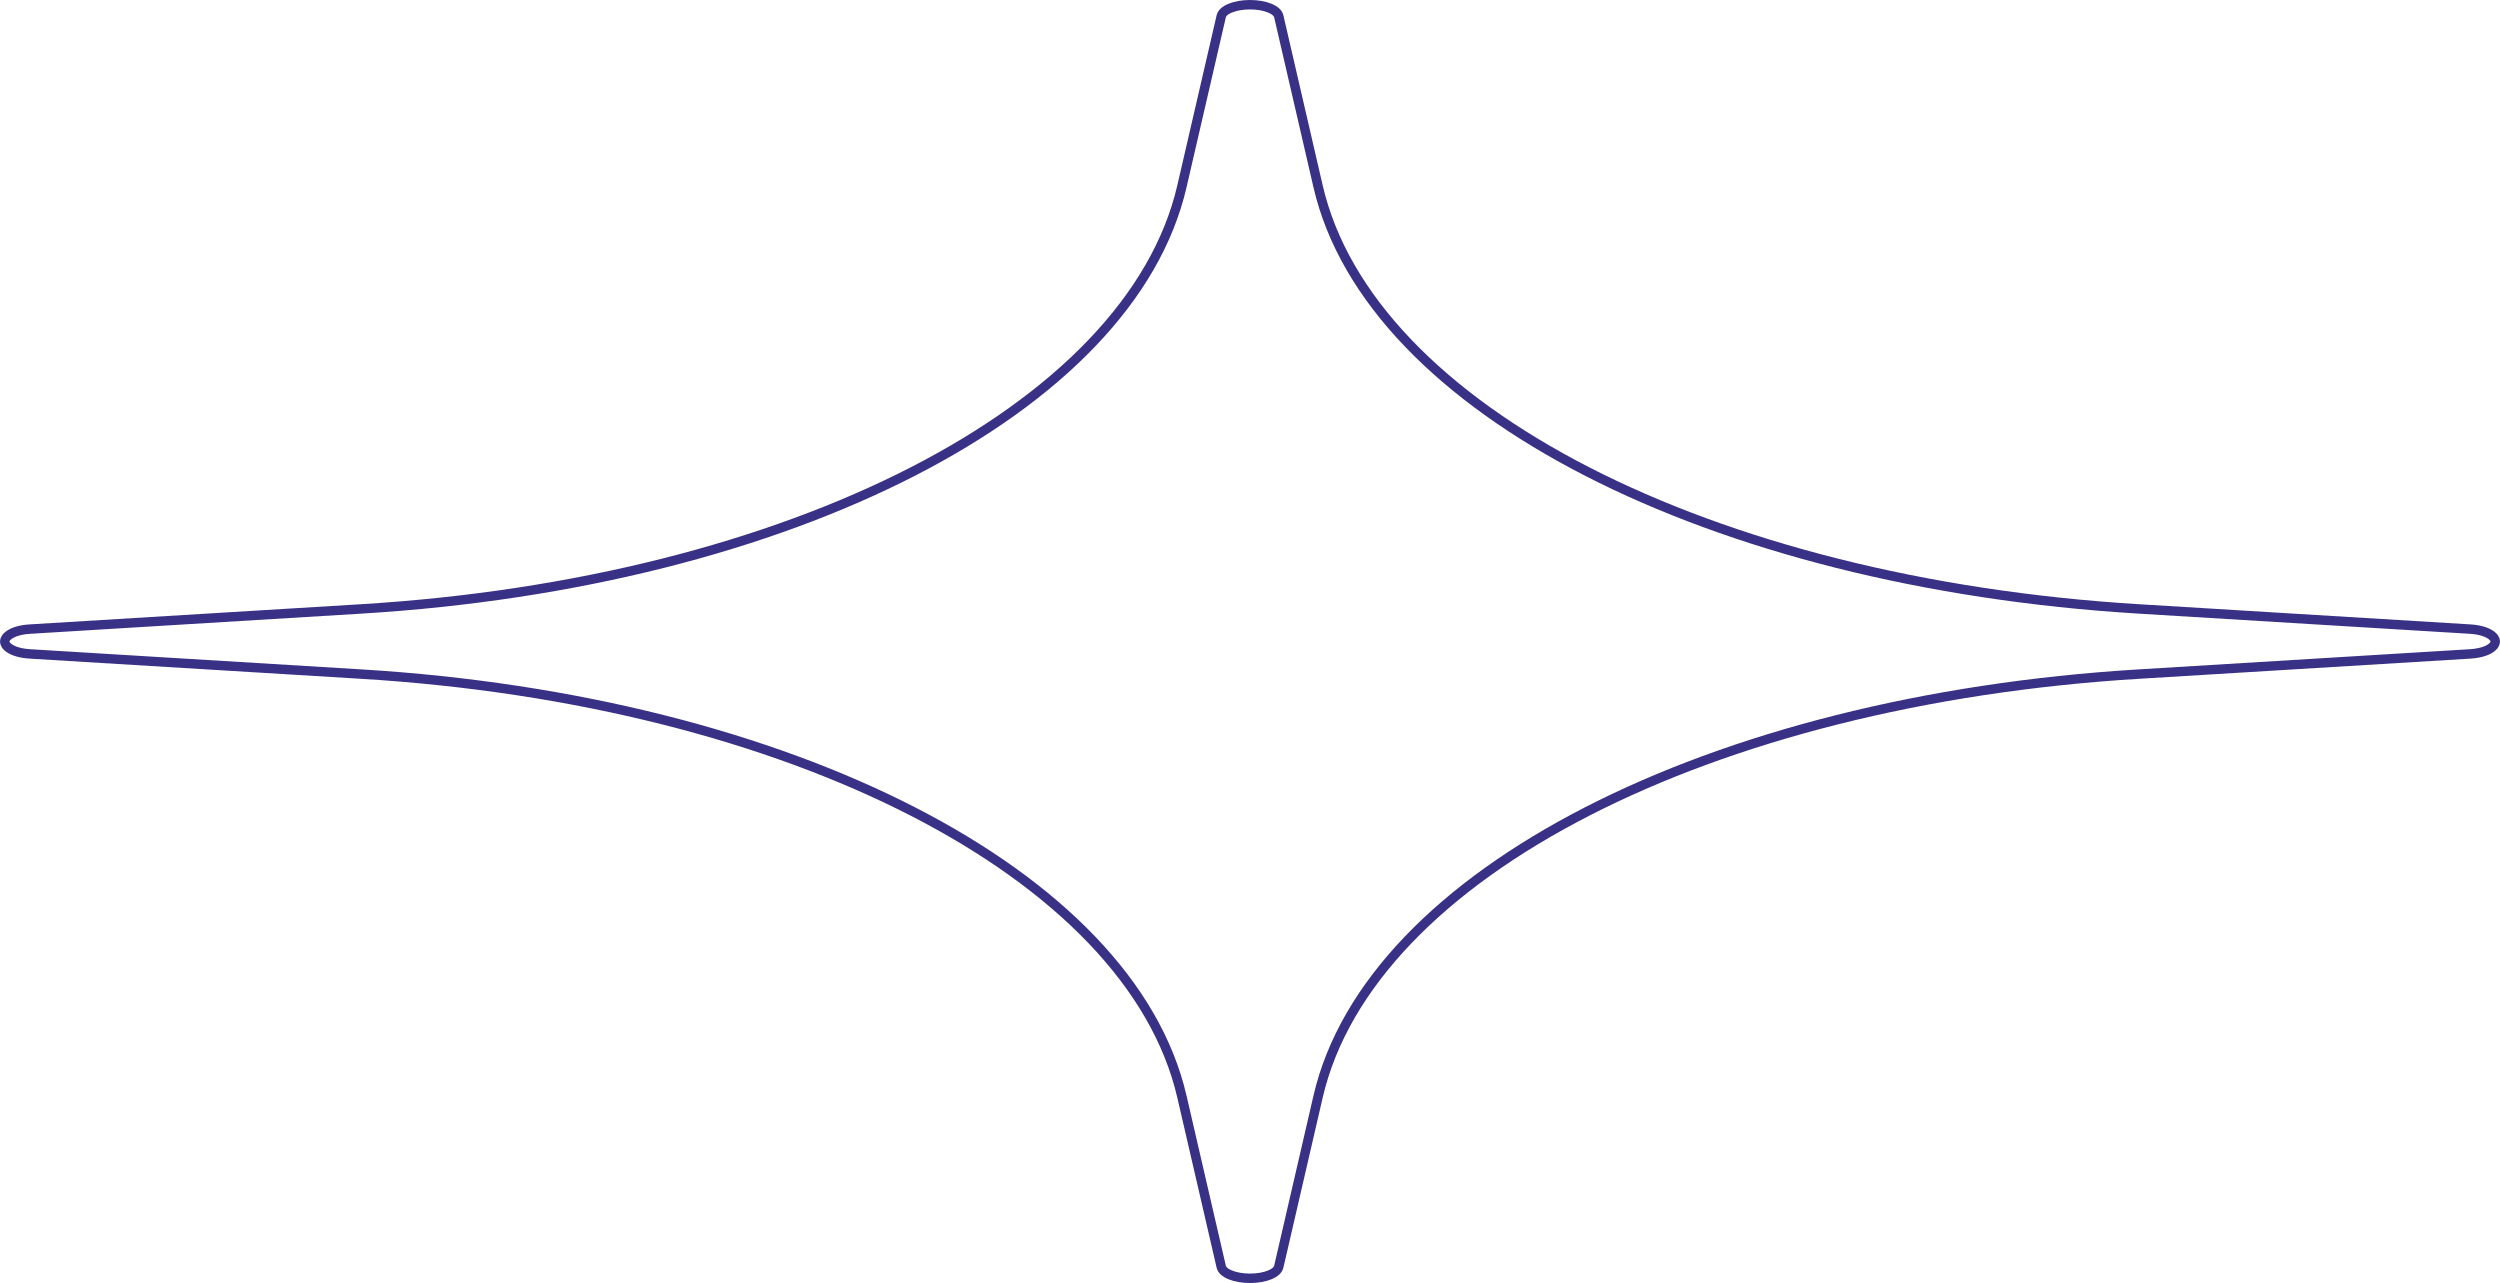 <?xml version="1.0" encoding="UTF-8"?> <svg xmlns="http://www.w3.org/2000/svg" width="530" height="272" viewBox="0 0 530 272" fill="none"> <path d="M258.902 3.449C258.902 3.449 258.902 3.449 258.902 3.449C259.044 2.838 259.628 2.216 260.801 1.73C261.944 1.255 263.451 1 265 1C266.549 1 268.056 1.255 269.199 1.73C270.372 2.216 270.956 2.838 271.098 3.449C271.098 3.449 271.098 3.449 271.098 3.449L279.435 39.512C284.914 63.211 305.797 84.22 336.484 99.969C367.203 115.734 407.912 126.321 453.388 129.09L523.656 133.369C525.64 133.49 527.032 133.946 527.893 134.493C528.758 135.041 529 135.608 529 136C529 136.392 528.758 136.959 527.893 137.507C527.032 138.054 525.64 138.51 523.656 138.631L453.388 142.91C407.912 145.679 367.203 156.266 336.484 172.031C305.797 187.78 284.914 208.789 279.435 232.488L271.098 268.55C270.956 269.162 270.372 269.783 269.199 270.27C268.056 270.745 266.549 271 265 271C263.451 271 261.944 270.745 260.801 270.27C259.628 269.783 259.044 269.162 258.902 268.55L250.565 232.488C245.086 208.789 224.203 187.78 193.516 172.031C162.797 156.266 122.088 145.679 76.611 142.91L6.343 138.631C4.359 138.51 2.968 138.054 2.106 137.507C1.242 136.959 1 136.392 1 136C1 135.608 1.242 135.041 2.106 134.493C2.968 133.946 4.359 133.49 6.343 133.369L76.611 129.09C122.088 126.321 162.797 115.734 193.516 99.969C224.203 84.22 245.086 63.211 250.565 39.512L258.902 3.449Z" stroke="#393186" stroke-width="2"></path> </svg> 